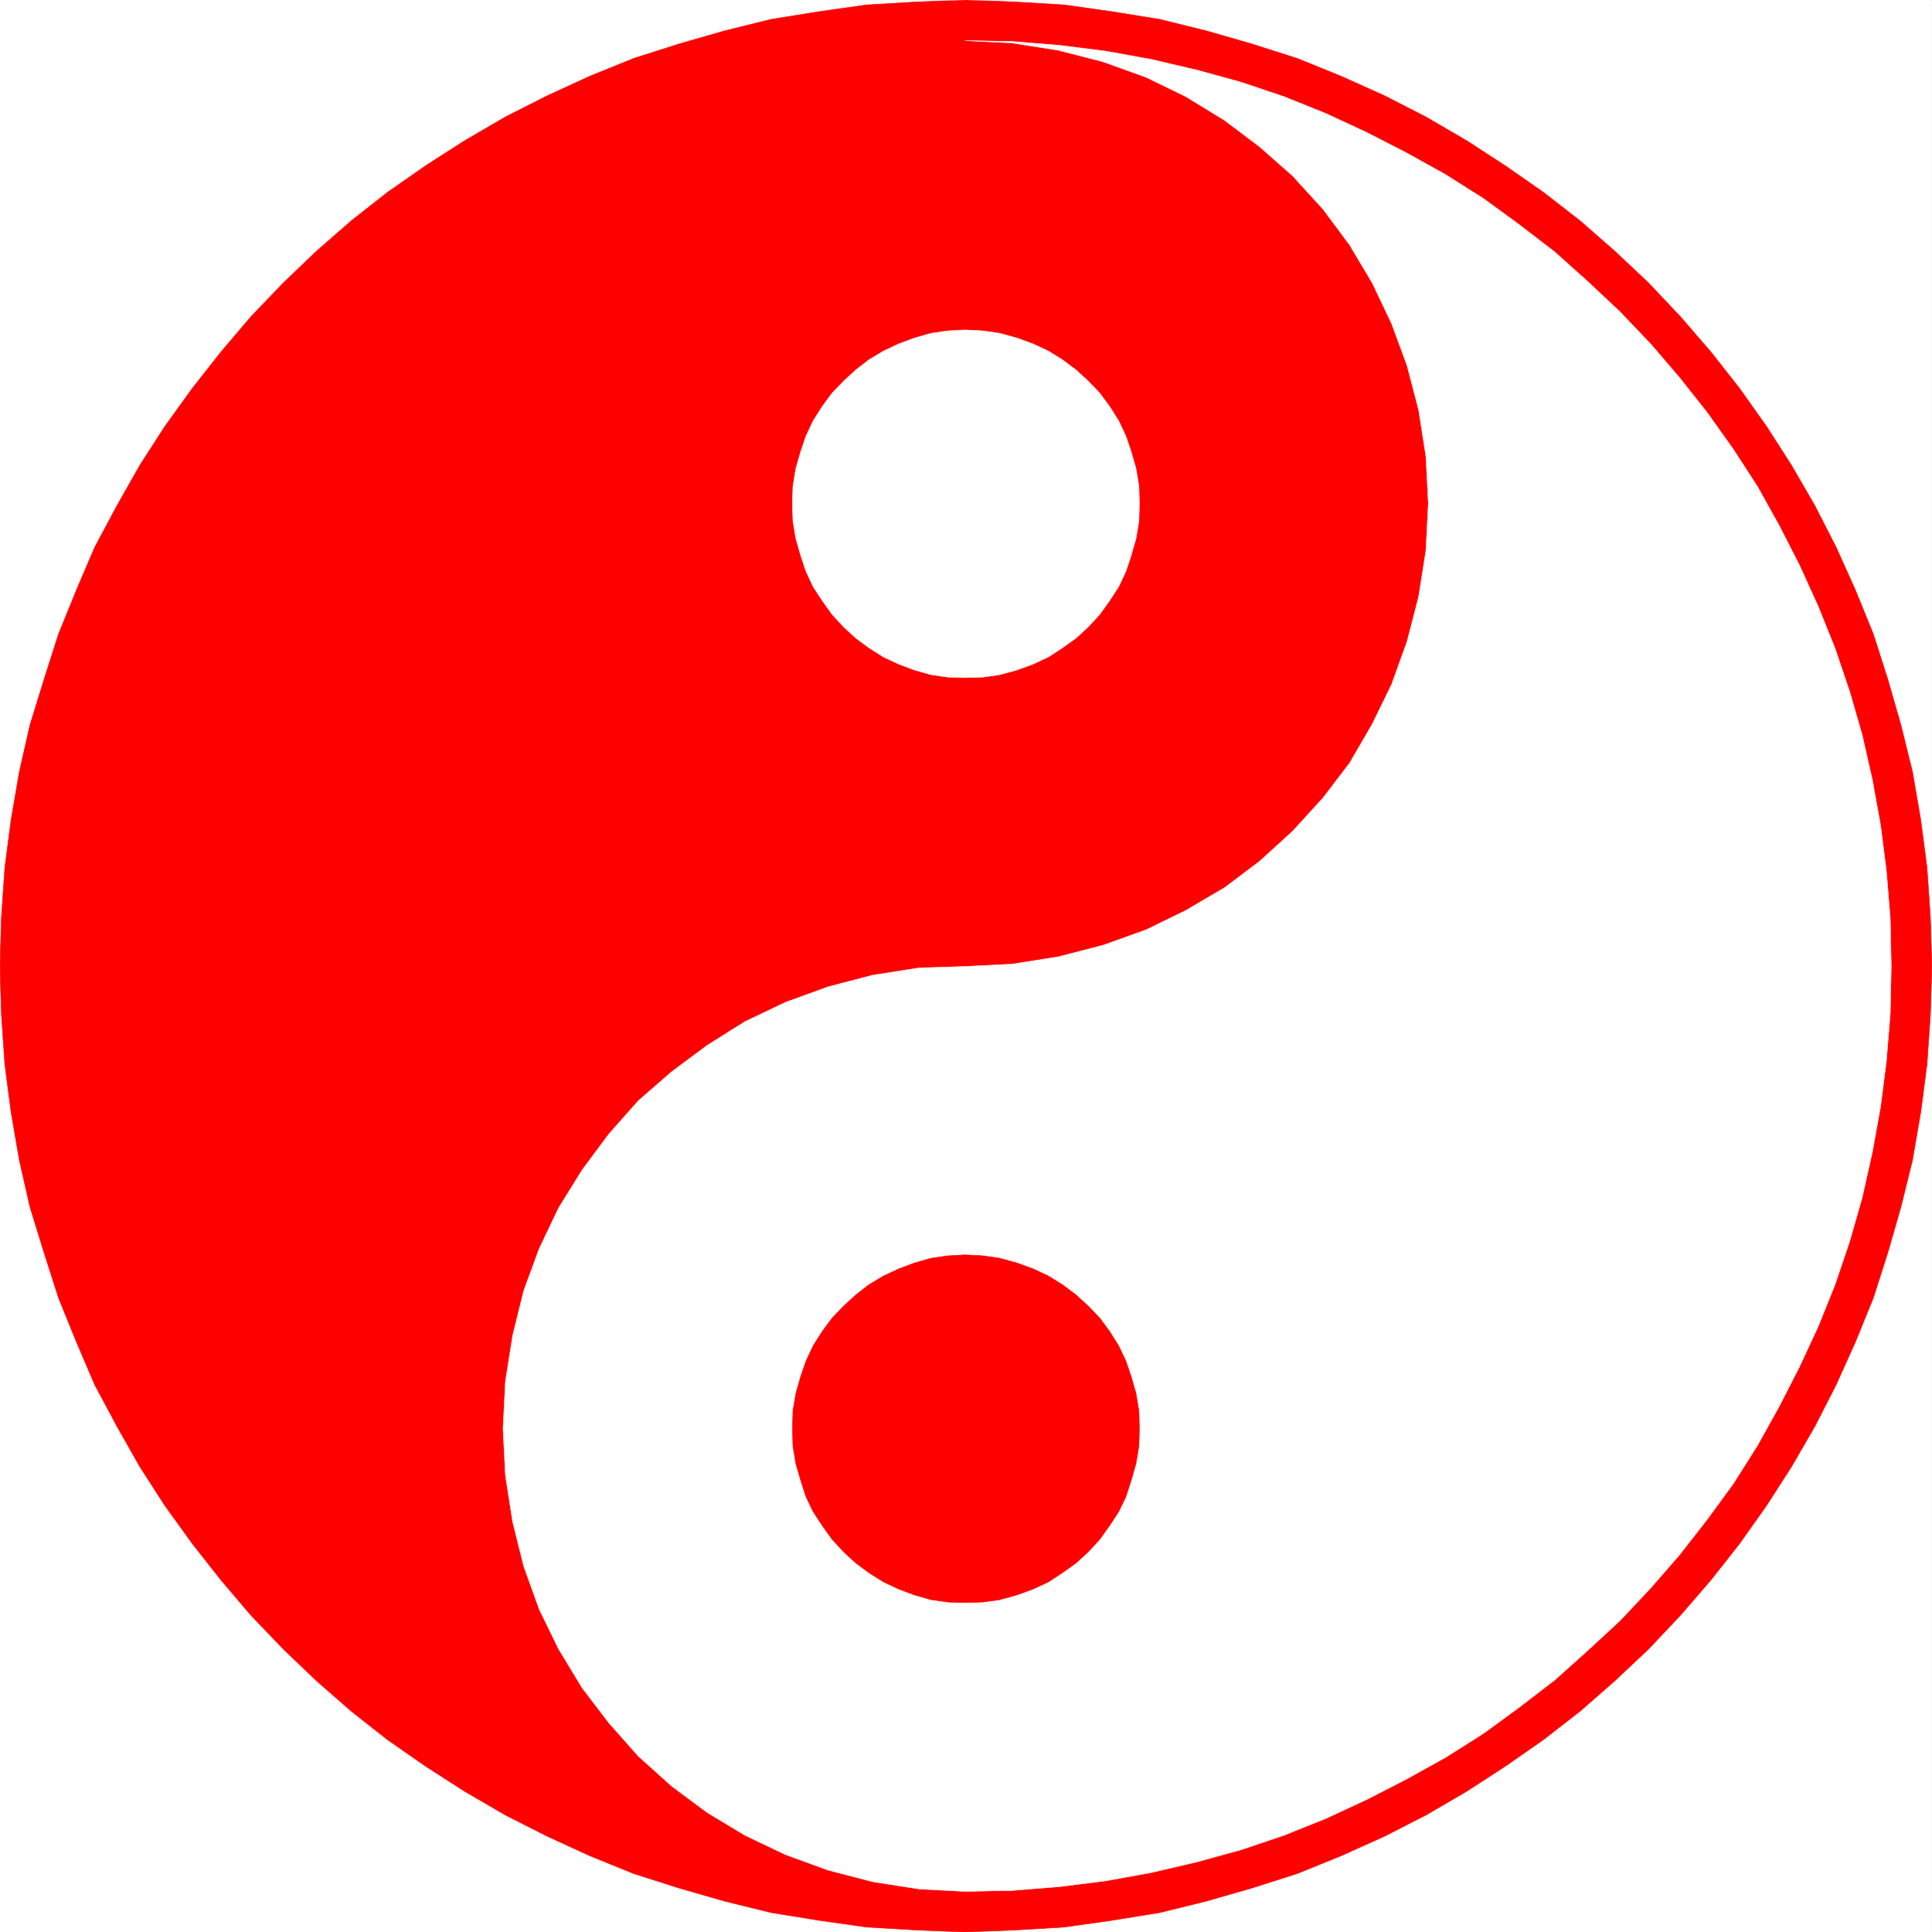 <svg xmlns="http://www.w3.org/2000/svg" width="2993.144" height="2993.144"><rect width="100%" height="100%" fill="#333333" stroke="none"/><defs><clipPath id="a"><path d="M0 0h2993v2992.184H0Zm0 0"/></clipPath><clipPath id="b"><path d="M0 0h2993.144v2992.184H0Zm0 0"/></clipPath><clipPath id="c"><path d="M0 0h2993v2992.184H0Zm0 0"/></clipPath><clipPath id="d"><path d="M0 0h2993.144v2992.184H0Zm0 0"/></clipPath></defs><path fill="#fff" d="M0 2993.144h2992.883V0H0Zm0 0"/><g clip-path="url(#a)" transform="translate(0 .96)"><path fill="#fff" fill-rule="evenodd" d="M0 2992.184h2992.883V-.961H0Zm0 0"/></g><g clip-path="url(#b)" transform="translate(0 .96)"><path fill="none" stroke="#fff" stroke-linecap="square" stroke-linejoin="bevel" stroke-miterlimit="10" stroke-width=".729" d="M0 2992.184h2992.883V-.961H0Zm0 0"/></g><g clip-path="url(#c)" transform="translate(0 .96)"><path fill="red" fill-rule="evenodd" d="m1494.957-.96 77.11 2.968 76.324 4.535 74.14 10.473 74.086 11.93 72.625 17.972 70.39 20.215 70.333 22.457 68.148 27.664 66.637 29.957 64.344 32.93 62.883 36.625 59.914 38.918 59.132 41.16 56.895 44.18 53.871 47.097 52.414 49.39 49.442 52.415 47.152 54.601 44.18 56.114 41.886 59.132 38.922 60.59 35.95 62.157 32.925 64.343 29.957 66.582 27.719 68.098 22.453 70.332 20.215 70.336 17.922 72.574 12.765 74.09 9.692 74.086 5.262 76.324 2.238 77.059-2.238 75.594-5.262 76.328-9.692 74.086-12.765 74.085-17.922 72.575-20.215 70.336-22.453 70.336-27.719 68.093-29.957 66.586-32.926 64.344-35.949 62.152-38.922 60.594-41.886 59.133-44.18 56.113-47.152 54.598-49.442 52.414-52.414 49.34-53.871 47.148-56.895 44.184-59.132 41.156-59.914 38.922-62.883 36.625-64.344 32.926-66.637 29.957-68.148 27.668-70.332 22.453-70.39 20.215-72.626 17.922-74.086 11.984-74.14 10.473-76.325 4.53-77.109 2.97-74.867-2.97-77.11-4.53-74.086-10.473-74.136-11.984-72.63-17.922-70.335-20.215-70.387-22.453-68.094-27.668-65.175-29.957-65.125-32.926-62.887-36.625-60.59-38.922-59.133-41.156-56.164-44.184-53.926-47.148-51.628-49.34-50.176-52.414-46.418-54.598-44.13-56.113-42.67-59.133-38.97-60.594-35.168-62.152-34.437-64.344-28.45-66.586-27.663-68.093-22.454-70.336-21.726-70.336-16.465-72.574-12.766-74.086-9.687-74.086-5.262-76.329L0 1496.344l2.242-77.059 5.262-76.324 9.687-74.086 12.766-74.09 16.465-72.574 21.726-70.336 22.454-70.332 27.664-68.098 28.449-66.582 34.437-64.343 35.168-62.157 38.97-60.59 42.67-59.132 44.13-56.114 46.418-54.601 50.176-52.414 51.628-49.39 53.926-47.099 56.164-44.18 59.133-41.16 60.59-38.917 62.887-36.625 65.125-32.93 65.176-29.957 68.093-27.664 70.387-22.457 70.336-20.215 72.629-17.973 74.137-11.93 74.086-10.472 77.109-4.535zm0 0"/></g><g clip-path="url(#d)" transform="translate(0 .96)"><path fill="none" stroke="red" stroke-linecap="square" stroke-linejoin="bevel" stroke-miterlimit="10" stroke-width=".729" d="m1494.957-.96 77.11 2.968 76.324 4.535 74.14 10.473 74.086 11.93 72.625 17.972 70.39 20.215 70.333 22.457 68.148 27.664 66.637 29.957 64.344 32.93 62.883 36.625 59.914 38.918 59.132 41.16 56.895 44.18 53.871 47.097 52.414 49.39 49.442 52.415 47.152 54.601 44.18 56.114 41.886 59.132 38.922 60.59 35.95 62.157 32.925 64.343 29.957 66.582 27.719 68.098 22.453 70.332 20.215 70.336 17.922 72.574 12.765 74.09 9.692 74.086 5.262 76.324 2.238 77.059-2.238 75.593-5.262 76.329-9.692 74.086-12.765 74.085-17.922 72.575-20.215 70.336-22.453 70.336-27.719 68.093-29.957 66.586-32.926 64.344-35.949 62.152-38.922 60.594-41.886 59.133-44.18 56.113-47.152 54.598-49.442 52.414-52.414 49.34-53.871 47.148-56.895 44.184-59.132 41.156-59.914 38.922-62.883 36.625-64.344 32.926-66.637 29.957-68.148 27.668-70.332 22.453-70.39 20.215-72.626 17.922-74.086 11.984-74.14 10.473-76.325 4.53-77.109 2.97-74.867-2.97-77.11-4.53-74.085-10.473-74.137-11.984-72.63-17.922-70.335-20.215-70.387-22.453-68.094-27.668-65.175-29.957-65.125-32.926-62.887-36.625-60.59-38.922-59.133-41.156-56.164-44.184-53.925-47.148-51.63-49.34-50.175-52.414-46.418-54.598-44.13-56.113-42.67-59.133-38.97-60.594-35.168-62.152-34.437-64.344-28.45-66.586-27.663-68.093-22.454-70.336-21.726-70.336-16.465-72.575-12.766-74.085-9.687-74.086-5.262-76.329L0 1496.344l2.242-77.059 5.262-76.324 9.687-74.086 12.766-74.09 16.465-72.574 21.726-70.336 22.454-70.332 27.664-68.098 28.449-66.582 34.437-64.343 35.168-62.157 38.97-60.59 42.67-59.132 44.13-56.114 46.418-54.601 50.176-52.414 51.629-49.39 53.925-47.099 56.164-44.18 59.133-41.16 60.59-38.917 62.887-36.625 65.125-32.93 65.175-29.957 68.094-27.664 70.387-22.457 70.336-20.215 72.629-17.973 74.137-11.93 74.085-10.472 77.11-4.535zm0 0"/></g><path fill="red" fill-rule="evenodd" stroke="red" stroke-linecap="square" stroke-linejoin="bevel" stroke-miterlimit="10" stroke-width=".729" d="m1494.957 2930.313-71.117-3.75-71.899-11.254-68.824-17.922-65.906-23.965-62.883-29.961-58.406-35.164-55.379-41.11-51.633-46.421-45.691-51.63-41.16-53.87-36.676-60.594-29.961-61.375-23.965-66.582-17.191-68.875-11.254-71.848-3.7-72.574 3.7-73.305 11.254-71.117 17.191-69.555 23.965-65.125 29.96-62.832 36.677-59.132 41.16-55.383 45.691-51.63 51.633-44.91 55.379-41.16 58.406-36.625 62.883-29.96 65.906-23.915 68.824-17.972 71.899-11.254 71.117-2.238 73.356-3.7 71.117-11.254 69.605-17.976 66.637-23.914 61.375-29.957 59.914-35.168 54.652-41.156 50.903-46.371 47.152-51.633 41.156-53.871 35.168-60.645 29.957-61.32 23.969-66.637 17.973-69.55 11.203-71.118 3.75-73.305-3.75-72.578-11.203-71.843-17.973-68.875-23.969-65.075-29.957-62.886-35.168-59.078-41.156-55.383-47.152-51.633-50.903-44.91-54.652-41.16-59.914-36.676-61.375-29.906-66.637-23.965-69.605-17.922-71.118-11.254-73.355-3.754-72.629 1.512-72.625 5.992-71.848 8.96-70.386 12.767-68.875 16.46-68.094 18.707-66.637 22.403-65.125 26.207-64.394 29.176-61.375 31.468-60.645 33.657-57.62 37.406-56.165 40.43-54.656 42.617-52.36 45.64-48.66 47.149-47.933 49.394-45.637 52.36-42.672 53.922-39.7 56.843-38.19 57.621-33.657 60.594-31.469 61.371-29.175 64.344-26.207 65.125-22.453 66.586-18.704 67.363-16.464 69.555-12.766 70.387-8.961 71.062-5.992 73.305-1.508 74.09 1.508 72.625 5.992 73.304 8.96 71.067 12.767 70.386 16.464 70.332 18.704 68.098 22.453 66.582 26.207 65.074 29.175 62.883 31.47 61.375 33.655 60.594 38.192 59.133 39.7 55.328 42.671 54.656 45.637 51.63 47.933 50.12 48.66 46.422 52.36 45.637 54.656 42.62 56.164 40.43 57.621 37.407 60.645 33.656 61.375 31.469 64.394 29.176 65.125 26.152 66.637 22.457 68.094 18.703 68.875 16.465 70.386 12.766 71.848 8.96 72.625 5.989zm0 0"/><path fill="#fff" fill-rule="evenodd" stroke="#fff" stroke-linecap="square" stroke-linejoin="bevel" stroke-miterlimit="10" stroke-width=".729" d="m1494.957 62.832 73.356 3.754 71.117 11.254 69.605 17.922 66.637 23.965 61.375 29.906 59.914 36.676 54.652 41.16 50.903 44.91 47.152 51.633 41.156 55.383 35.168 59.078 29.957 62.886 23.969 65.075 17.973 68.875 11.203 71.843 3.75 72.578-3.75 73.305-11.203 71.117-17.973 69.551-23.969 66.637-29.957 61.32-35.168 60.645-41.156 53.87-47.152 51.634-50.903 46.37-54.652 41.157-59.914 35.168-61.375 29.957-66.637 23.914-69.605 17.977-71.118 11.254-73.355 3.699-71.117 2.238-71.899 11.254-68.824 17.973-65.906 23.914-62.883 29.96-58.406 36.626-55.379 41.16-51.633 44.91-45.691 51.629-41.16 55.383-36.676 59.132-29.961 62.832-23.965 65.125-17.191 69.555-11.254 71.117-3.7 73.305 3.7 72.574 11.254 71.848 17.191 68.875 23.965 66.582 29.96 61.375 36.677 60.594 41.16 53.87 45.691 51.63 51.633 46.422 55.379 41.109 58.406 35.164 62.883 29.96 65.906 23.966 68.824 17.922 71.899 11.254 71.117 3.75 74.086-1.512 73.36-5.988 71.113-8.961 70.386-12.766 70.391-16.465 68.094-18.703 66.636-22.457 65.125-26.152 62.883-29.176 61.375-31.469 60.645-33.656 59.133-37.406 55.382-40.43L2409 2602.55l50.902-45.637 50.172-46.422 47.149-50.12 44.91-51.63 42.672-54.656 40.43-55.328 37.406-59.133 33.71-60.594 31.415-61.375 29.23-62.882 26.152-65.075 22.508-66.582 19.434-68.097 15.734-70.332 12.711-70.387 9.016-71.067 5.937-73.304 1.512-72.625-1.512-74.09-5.937-73.305-9.016-71.062-12.71-70.387-15.735-69.555-19.434-67.363-22.508-66.586-26.152-65.125-29.23-64.344-31.415-61.37-33.71-60.595-37.407-57.62-40.43-56.844-42.671-53.922-44.91-52.36-47.149-49.394-50.172-47.149-50.902-45.64-55.434-42.617-55.382-40.43-59.133-37.406-60.645-33.657-61.375-31.468-62.883-29.176-65.125-26.207-66.636-22.403-68.094-18.707-70.39-16.46-70.387-12.766-71.114-8.961-73.359-5.992zm0 0"/><path fill="red" fill-rule="evenodd" stroke="red" stroke-linecap="square" stroke-linejoin="bevel" stroke-miterlimit="10" stroke-width=".729" d="m1494.957 1944.059 27.664 1.46 26.207 3.75 26.988 7.504 24.696 8.961 23.965 11.254 21.675 13.442 20.996 15.734 18.704 17.191 17.976 18.704 14.95 20.214 14.226 22.457 11.254 23.965 8.23 23.914 7.45 26.207 4.53 26.938.731 27.664-.73 26.934-4.531 26.937-7.45 26.207-8.23 25.422-11.254 23.238-14.227 21.672-14.949 20.945-17.976 19.485-18.704 17.195-20.996 14.953-21.675 14.223-23.965 11.254-24.696 8.96-26.988 7.505-26.207 3.699-27.664.781-26.207-.781-26.207-3.7-26.203-7.503-23.969-8.961-23.914-11.254-22.453-14.223-20.215-14.953-18.758-17.195-17.922-19.485-15.004-20.945-14.222-21.672-11.203-23.238-8.23-25.422-7.505-26.207-4.48-26.937-.781-26.934.78-27.664 4.481-26.938 7.504-26.207 8.23-23.914 11.204-23.965 14.222-22.457 15.004-20.214 17.922-18.704 18.758-17.19 20.215-15.735 22.453-13.442 23.914-11.254 23.969-8.96 26.203-7.504 26.207-3.75zm0 0"/><path fill="#fff" fill-rule="evenodd" stroke="#fff" stroke-linecap="square" stroke-linejoin="bevel" stroke-miterlimit="10" stroke-width=".729" d="m1494.957 1049.867 27.664-.781 26.207-3.75 26.988-7.45 24.696-9.015 23.965-11.2 21.675-14.226 20.996-14.949 18.704-17.195 17.976-19.485 14.95-20.945 14.226-21.726 11.254-23.915 8.23-24.695 7.45-26.203 4.53-26.937.731-27.665-.73-26.937-4.531-26.934-7.45-26.207-8.23-23.964-11.254-23.915-14.227-22.457-14.949-20.214-17.976-18.704-18.704-17.191-20.996-15.734-21.675-13.446-23.965-11.25-24.696-8.964-26.988-7.5-26.207-3.75-27.664-1.461-26.207 1.46-26.207 3.75-26.203 7.5-23.969 8.965-23.914 11.25-22.453 13.446-20.215 15.734-18.758 17.191-17.922 18.704-15.004 20.214-14.222 22.457-11.203 23.915-8.23 23.964-7.505 26.207-4.48 26.934-.781 26.937.78 27.665 4.481 26.937 7.504 26.203 8.23 24.695 11.204 23.915 14.222 21.726 15.004 20.945 17.922 19.485 18.758 17.195 20.215 14.95 22.453 14.226 23.914 11.2 23.969 9.015 26.203 7.449 26.207 3.75zm0 0"/></svg>
